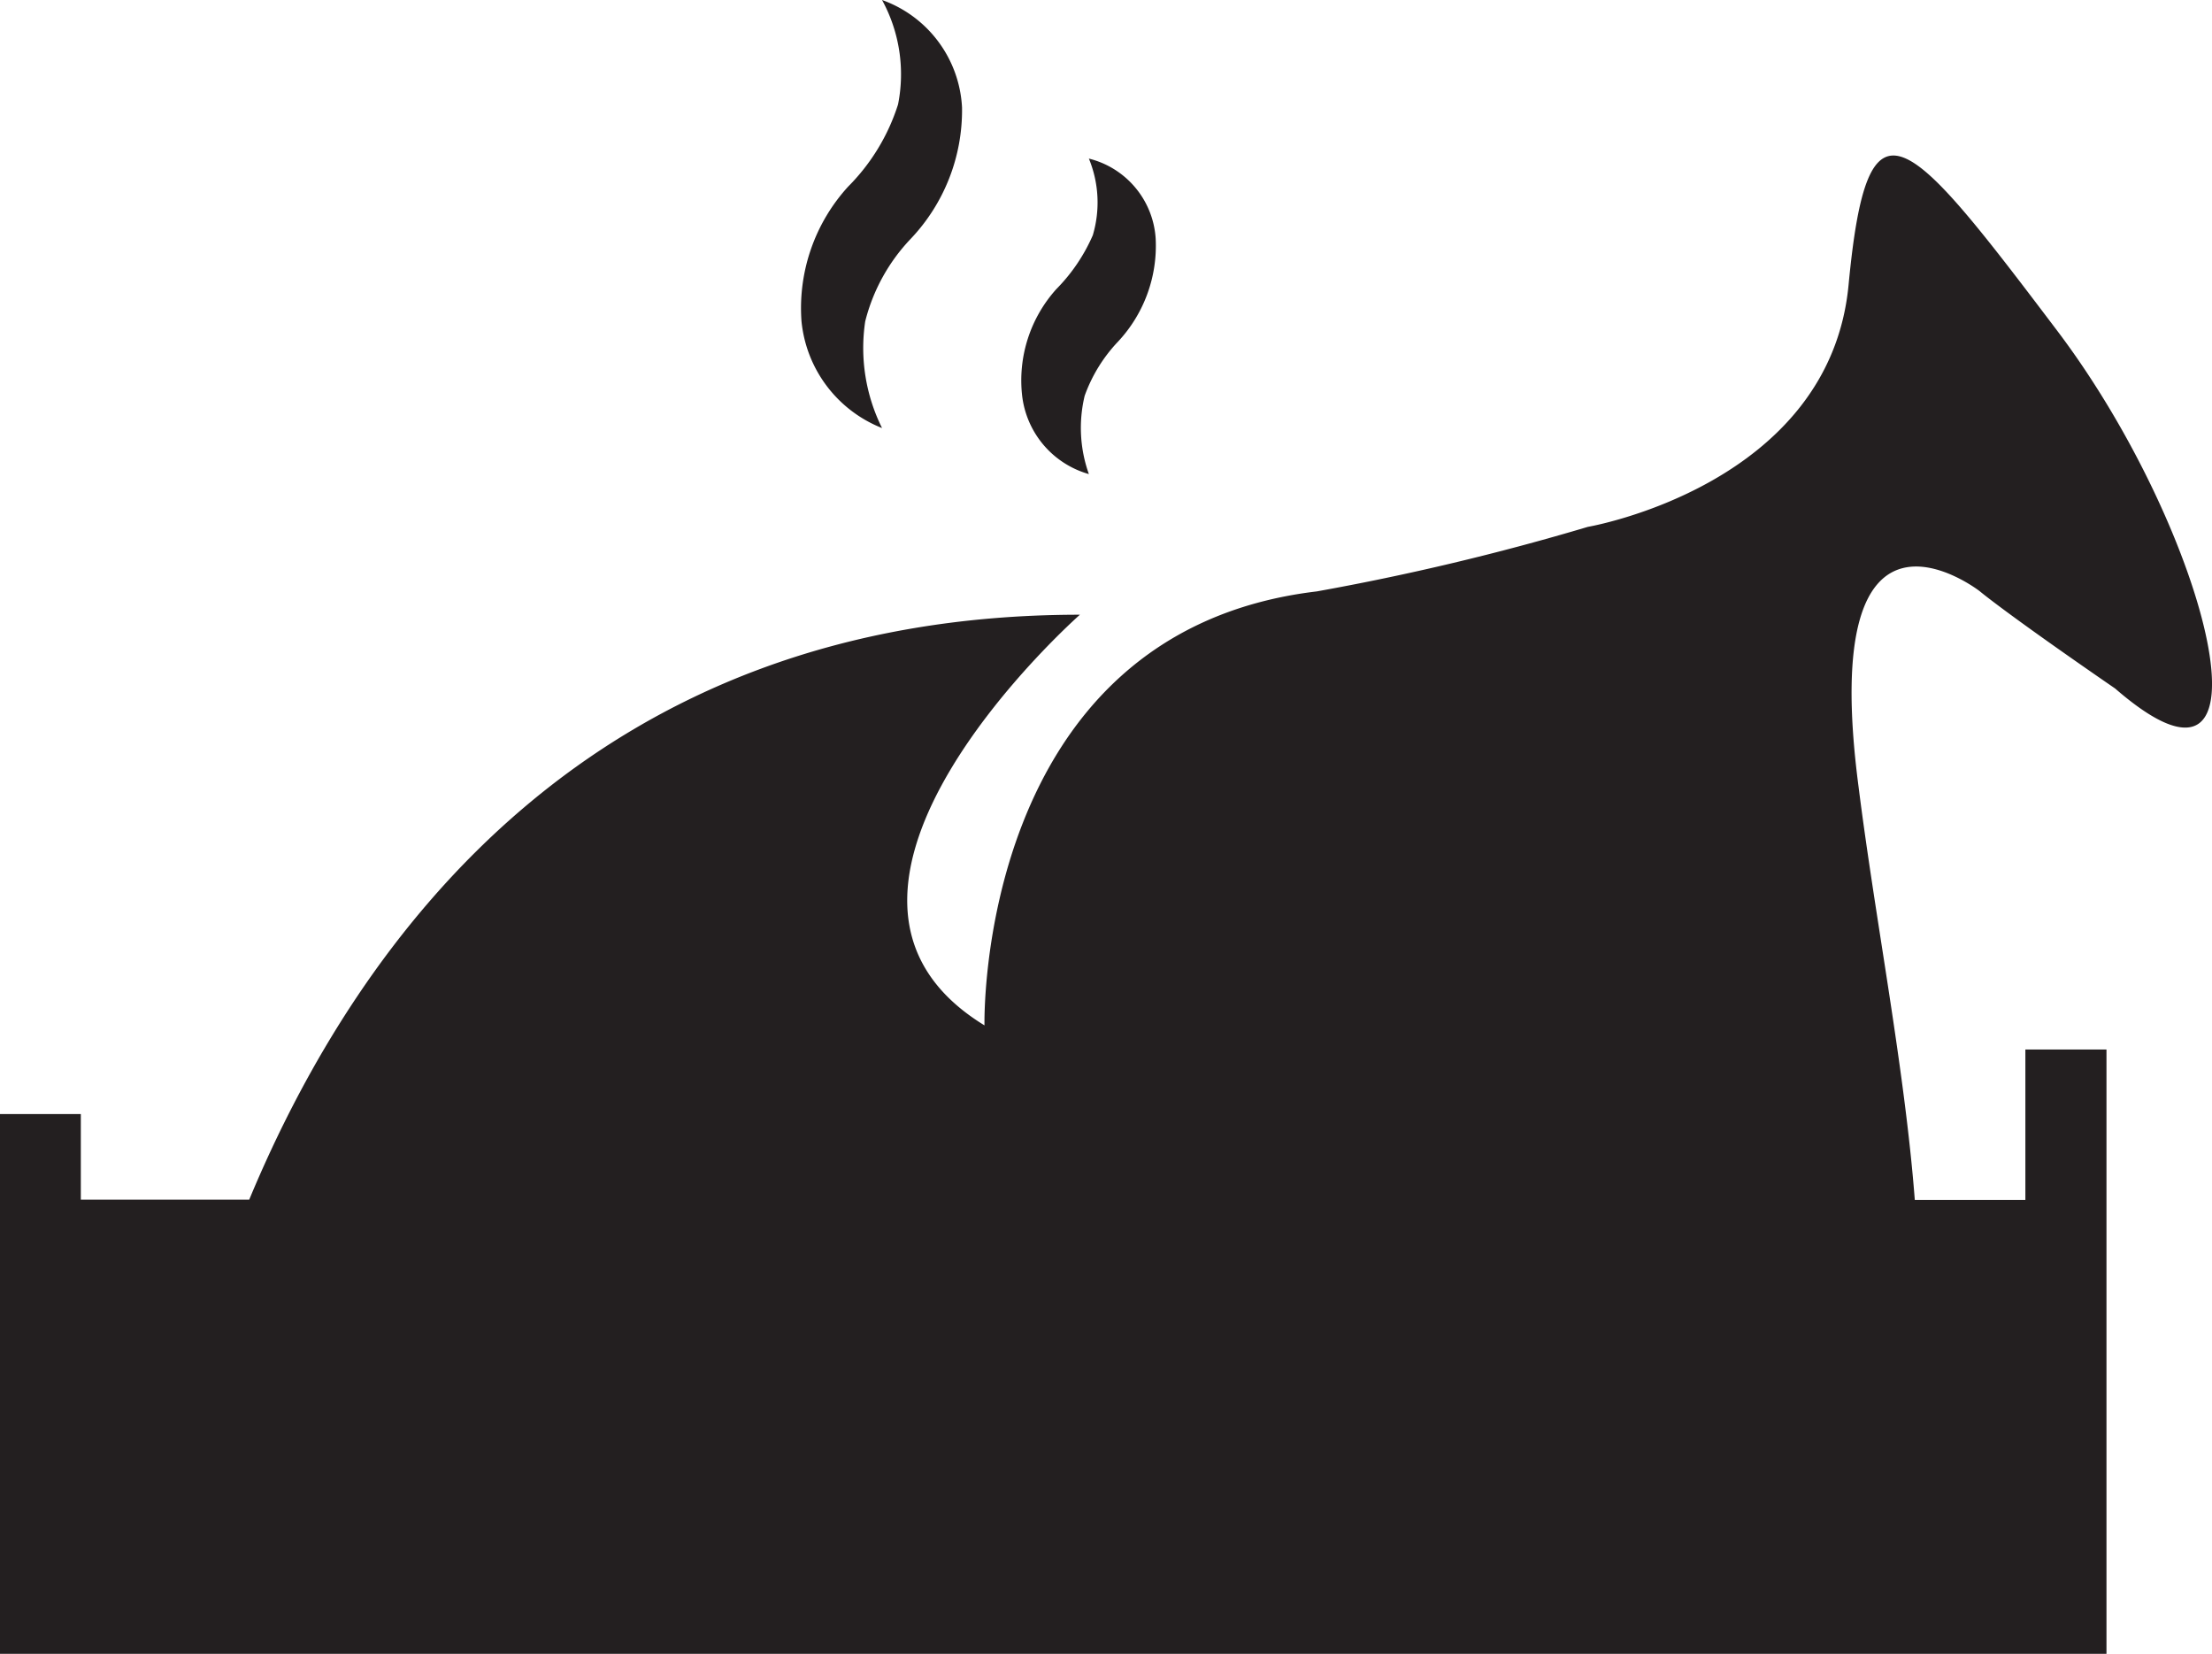 <svg xmlns="http://www.w3.org/2000/svg" viewBox="0 0 78.82 58.92"><defs><style>.cls-1{fill:#231f20;}</style></defs><title>Icon proef</title><g id="Laag_2" data-name="Laag 2"><g id="Layer_1" data-name="Layer 1"><path class="cls-1" d="M73.31,11.79C67.91,4.65,66.55,3,65.87,10.15s-9.29,8.62-9.29,8.62a88.78,88.78,0,0,1-9.66,2.3C34.75,22.52,35.08,36.53,35.08,36.53,27.3,31.77,38.48,21.9,38.48,21.9c-17.35,0-25.69,11.44-29.6,20.84h-6V39.69H0V58.92H75.06V37.39H72.17v5.36H68.23c-.36-4.69-1.41-10-2-14.69-1.52-11.53,4.31-7,4.31-7s.88.75,4.83,3.47C81.43,29.79,78.72,18.95,73.31,11.79Z"/><path class="cls-1" d="M31.43,15.25a6.4,6.4,0,0,1-.6-3.8,6.59,6.59,0,0,1,1.62-2.94,6.65,6.65,0,0,0,1.83-4.68A4.3,4.3,0,0,0,31.43,0,5.51,5.51,0,0,1,32,3.72a7.25,7.25,0,0,1-1.78,2.93,6.42,6.42,0,0,0-1.66,4.8A4.57,4.57,0,0,0,31.43,15.25Z"/><path class="cls-1" d="M38.8,16.89a4.89,4.89,0,0,1-.15-2.79,5.5,5.5,0,0,1,1.18-1.92,5,5,0,0,0,1.35-3.68A3.14,3.14,0,0,0,38.8,5.65a4.1,4.1,0,0,1,.14,2.73,6.3,6.3,0,0,1-1.3,1.92,4.86,4.86,0,0,0-1.22,3.78A3.3,3.3,0,0,0,38.8,16.89Z"/></g></g></svg>